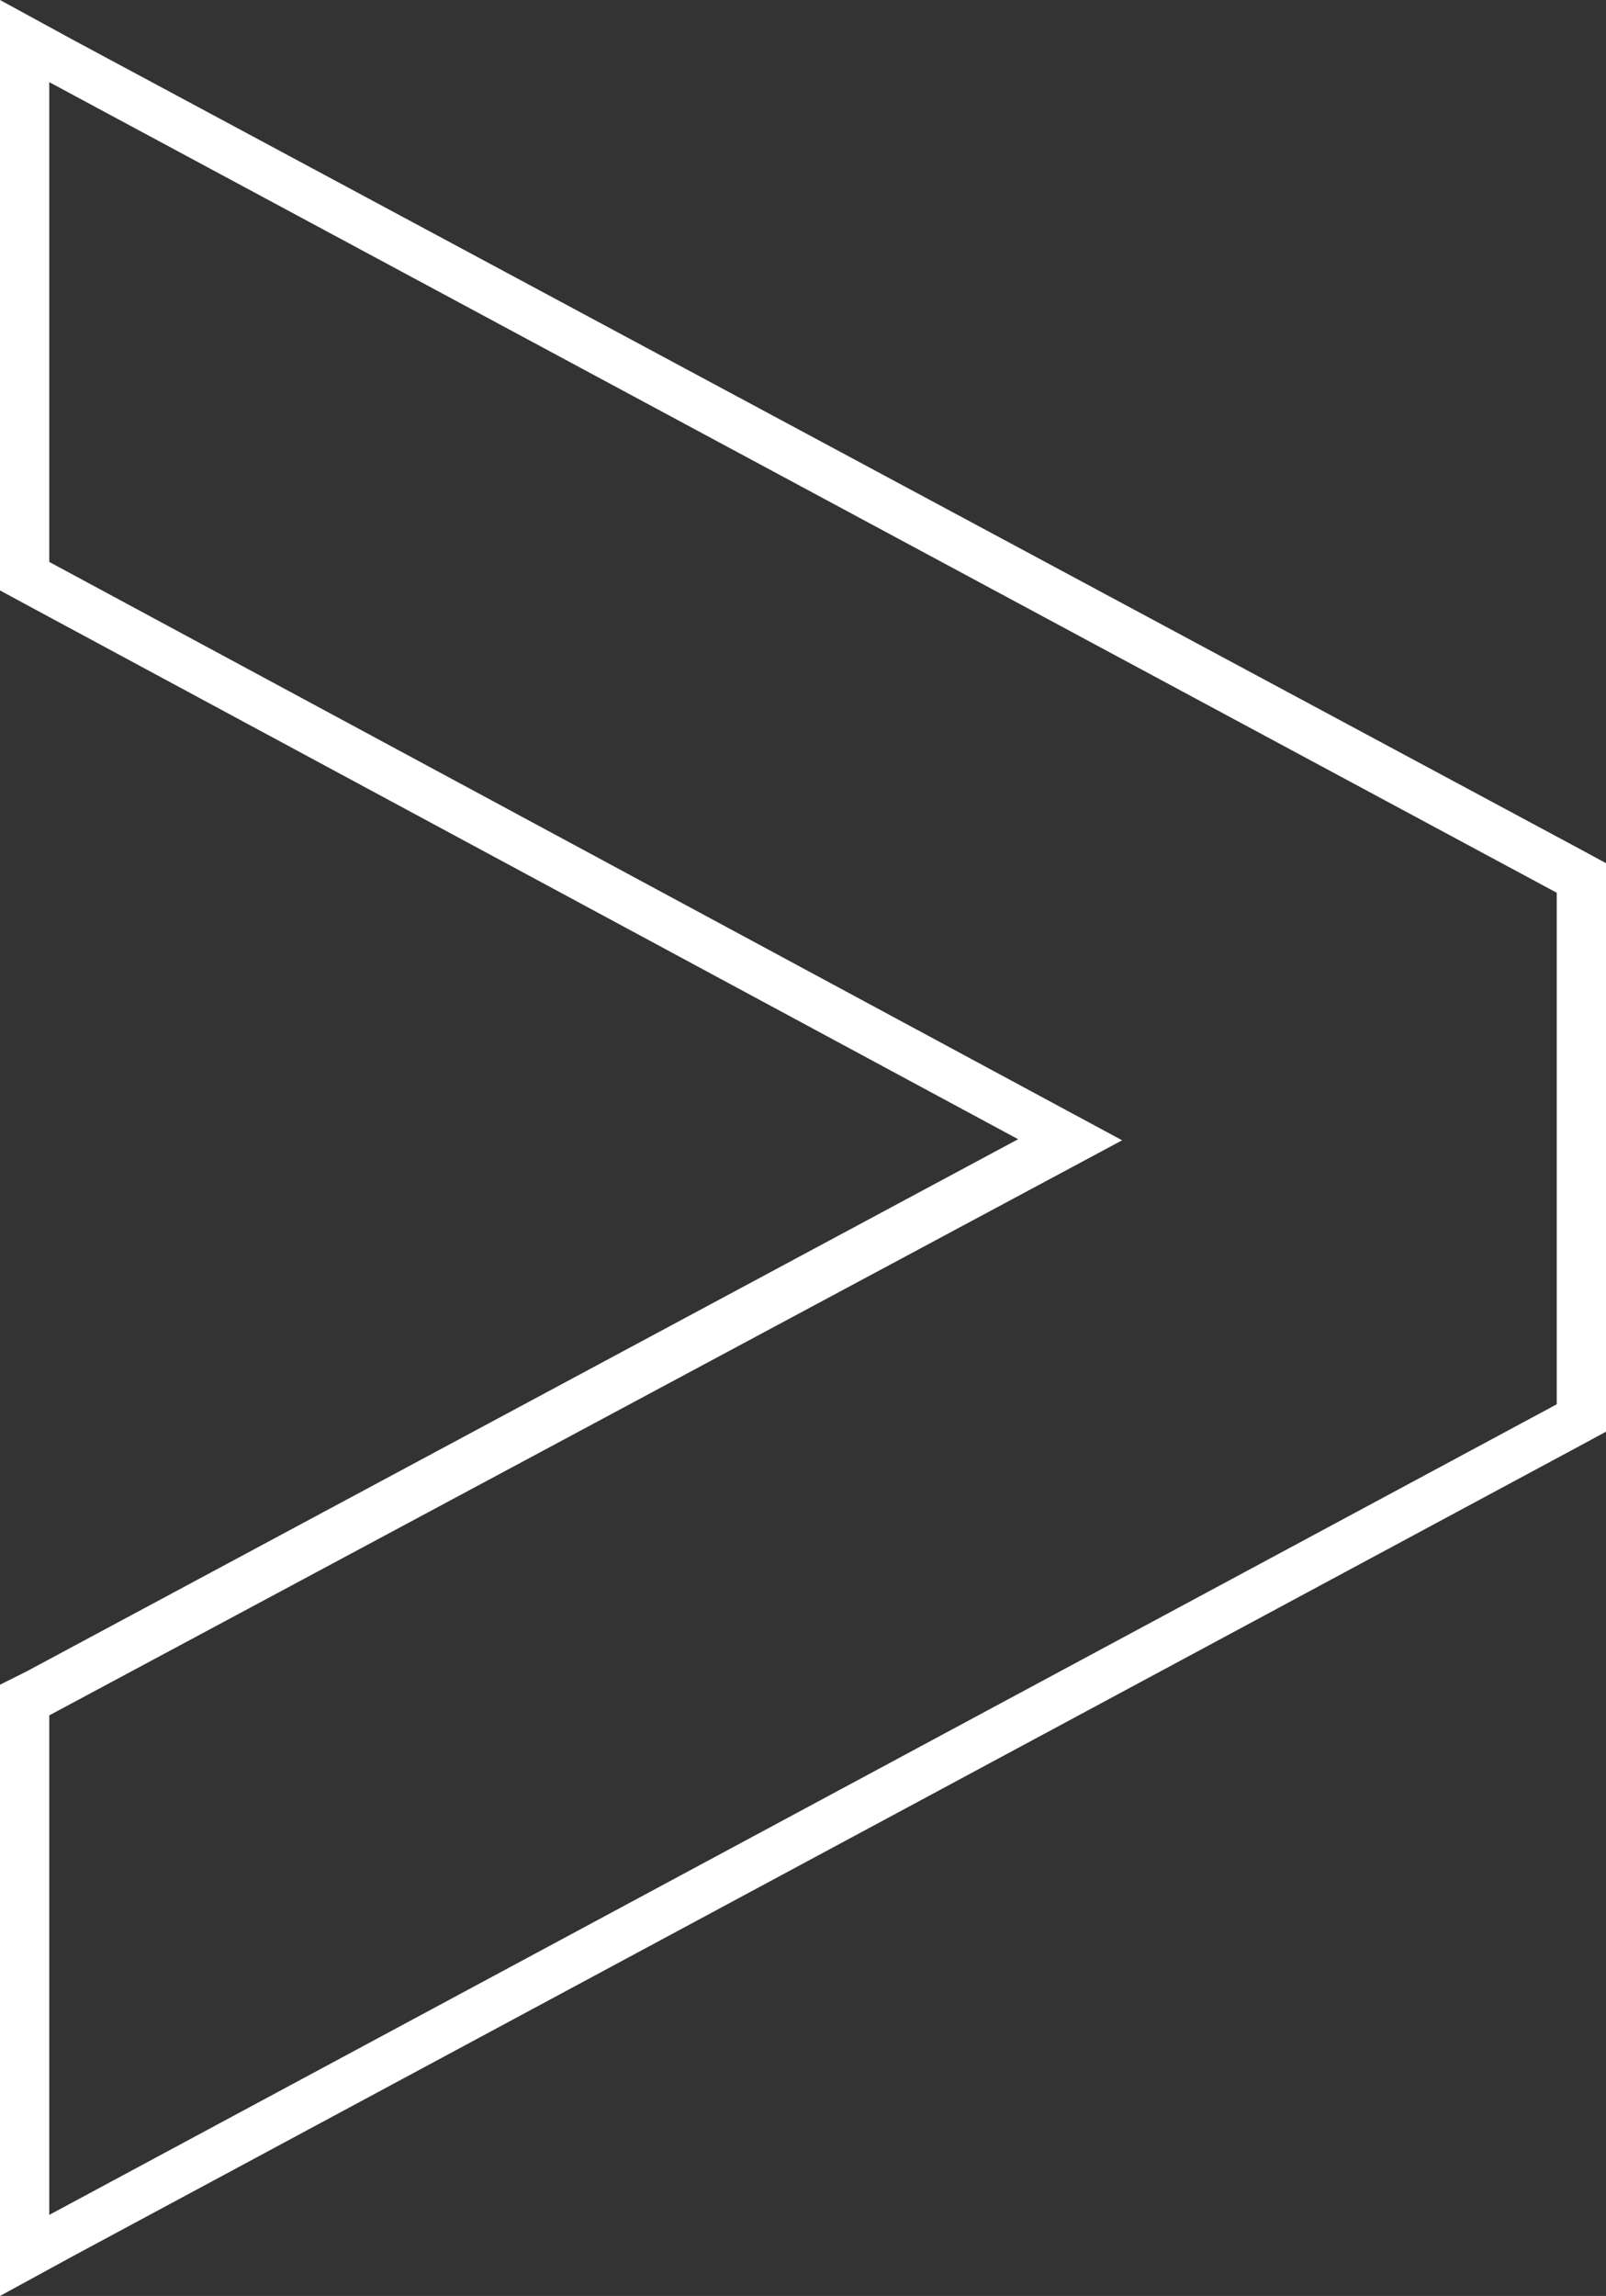 <svg xmlns="http://www.w3.org/2000/svg" xmlns:xlink="http://www.w3.org/1999/xlink" x="0px" y="0px" viewBox="0 0 146.7 209.6" xml:space="preserve">
<rect x="0" y="0" width="146.7" height="209.6" fill="#333333" stroke="none"/>
<g id="Ebene_2">
</g>
<g id="Ebene_1">
	<g>
		<path fill="#FFFFFF" d="M4.5,7.5l137.7,74v46.7l-137.7,74v-45.6l98-52.5l-98-52.8V7.5 M0,0v7.5v43.7v2.7l2.4,1.3L93,104L2.4,152.6    L0,153.8v2.7v45.6v7.5l6.6-3.6l137.7-74l2.4-1.3v-2.7V81.5v-2.7l-2.4-1.3L6.6,3.6L0,0L0,0z"></path>
	</g>
</g>
</svg>